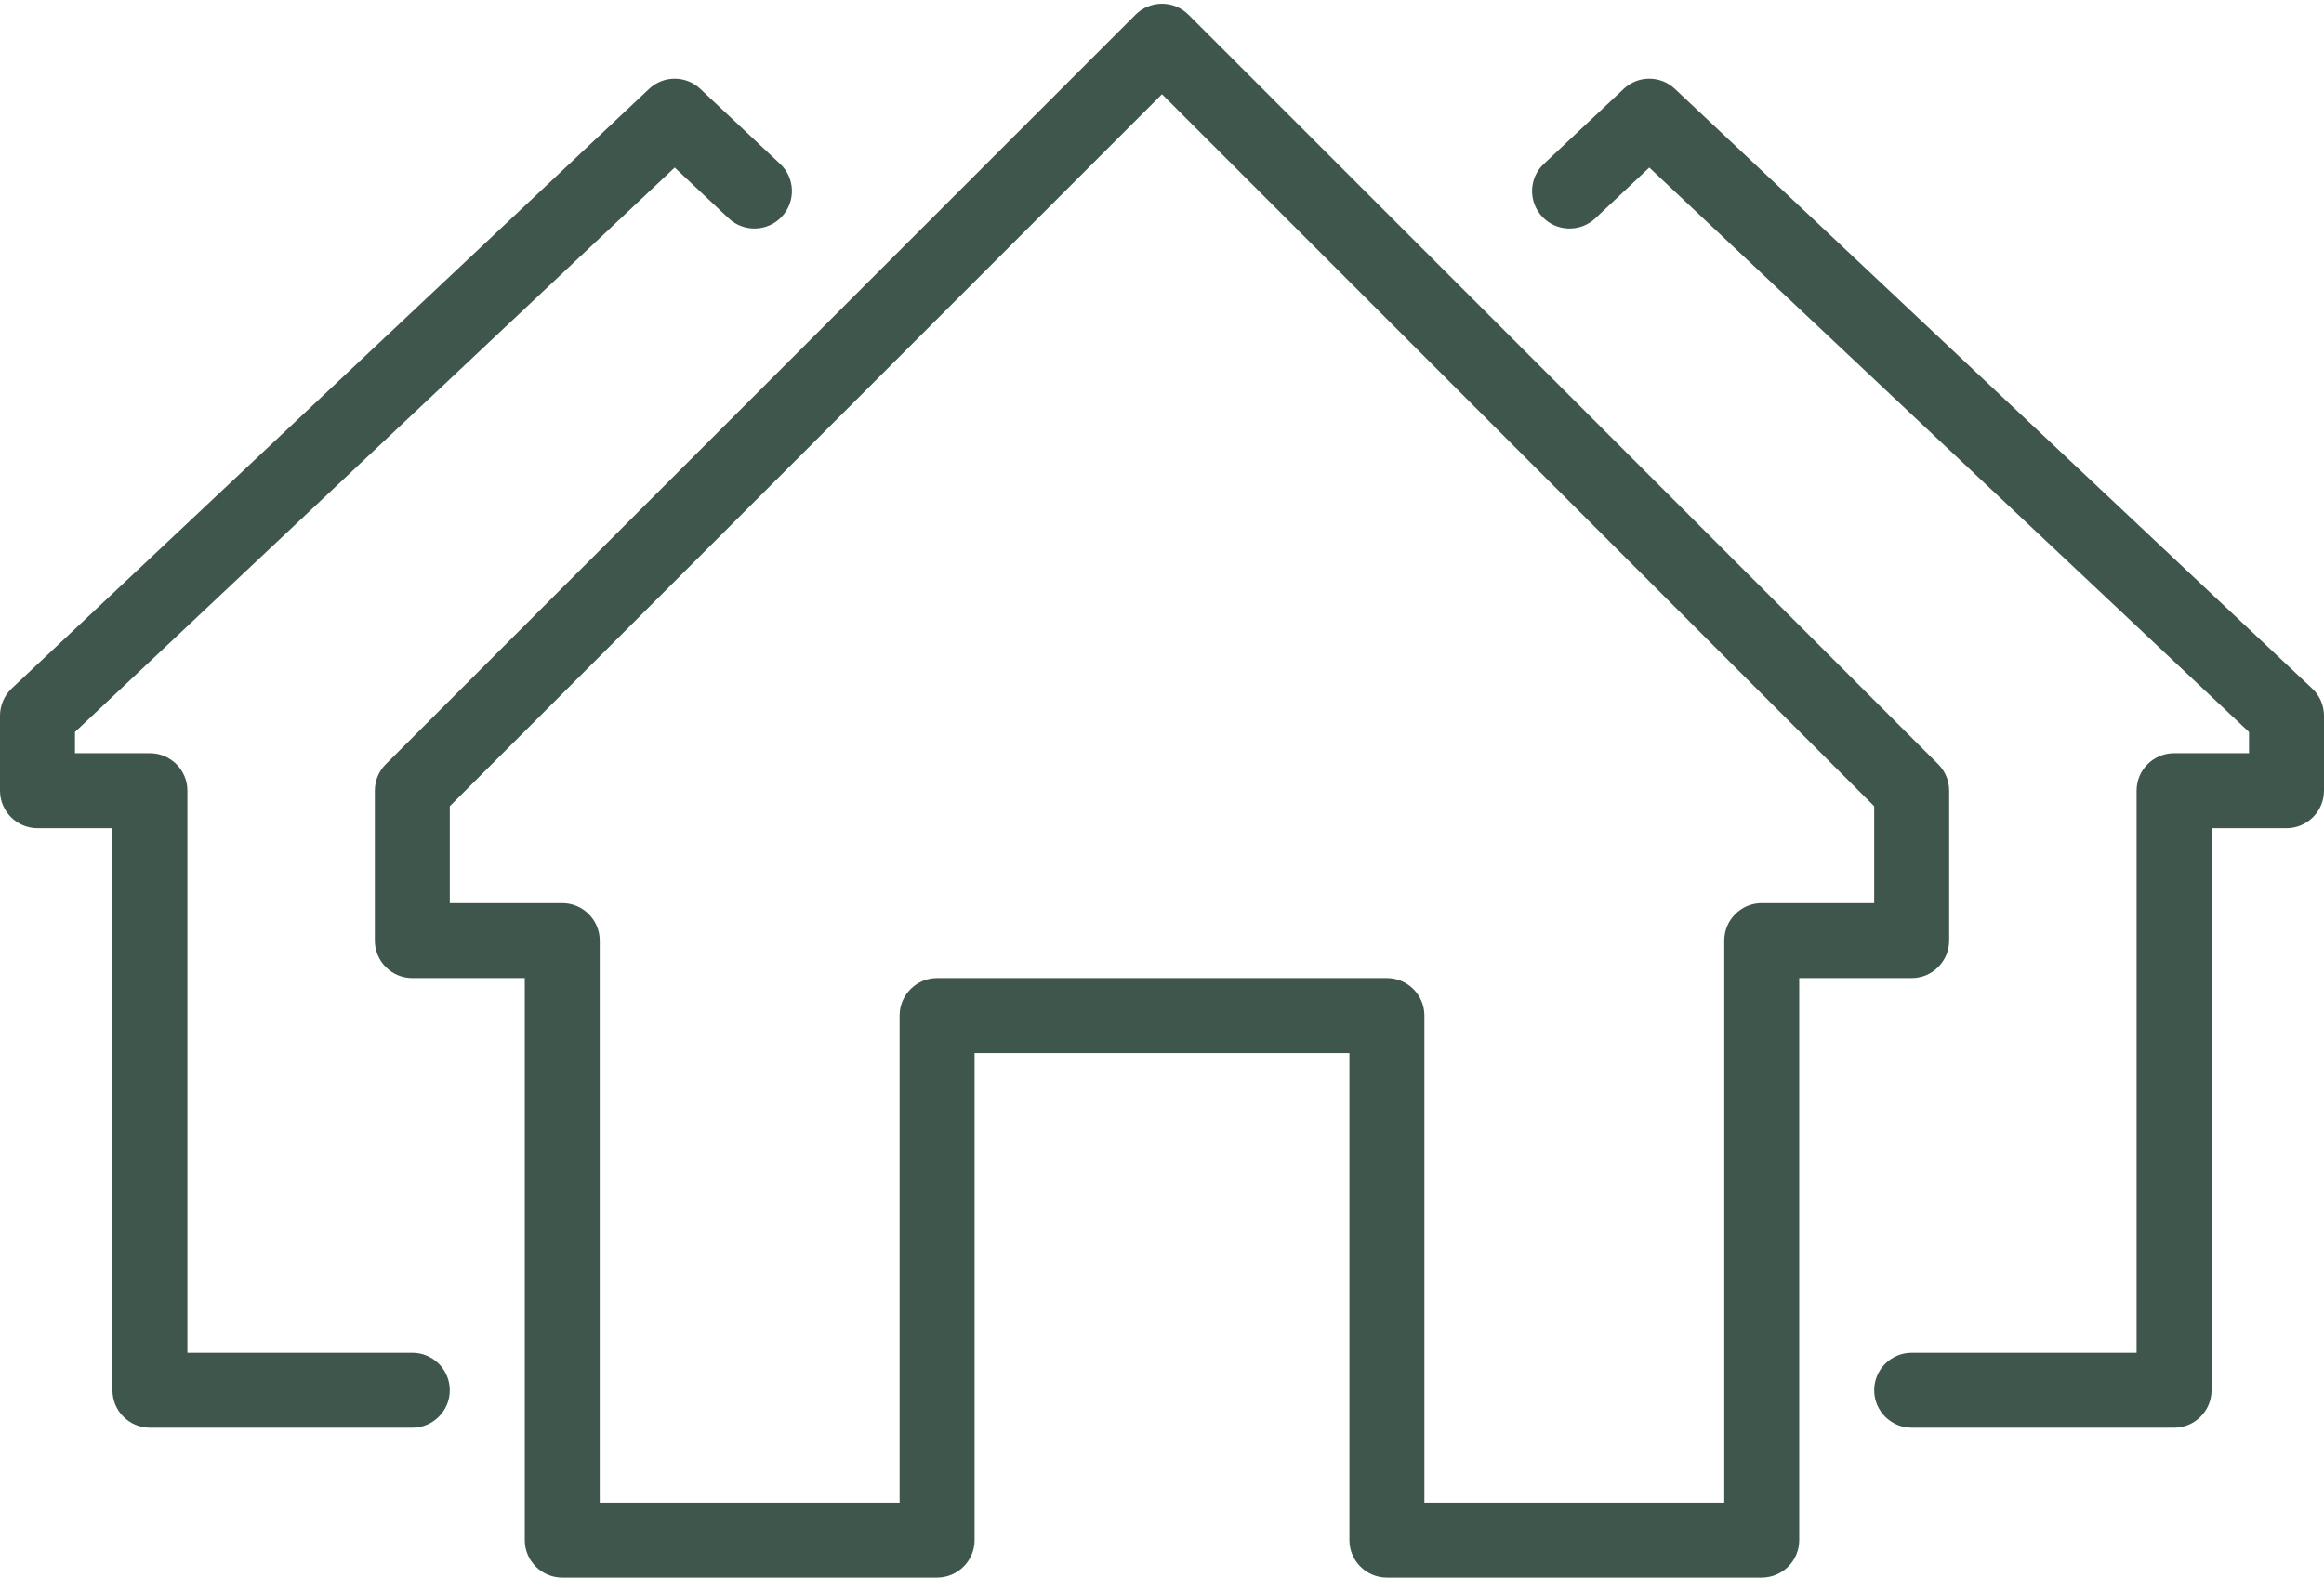 <?xml version="1.0" encoding="UTF-8" standalone="no"?><svg xmlns="http://www.w3.org/2000/svg" xmlns:xlink="http://www.w3.org/1999/xlink" fill="#3f564c" height="42.1" preserveAspectRatio="xMidYMid meet" version="1" viewBox="0.0 -0.1 62.0 42.1" width="62" zoomAndPan="magnify"><g id="change1_1"><path d="M 11 38 L 4 38 C 3.449 38 3 37.551 3 37 L 3 22 L 1 22 C 0.449 22 0 21.551 0 21 L 0 19 C 0 18.723 0.113 18.461 0.312 18.273 L 17.316 2.273 C 17.699 1.91 18.301 1.91 18.684 2.273 L 20.812 4.273 C 21.215 4.648 21.234 5.281 20.855 5.684 C 20.477 6.086 19.844 6.105 19.441 5.727 L 18 4.371 L 2 19.434 L 2 20 L 4 20 C 4.551 20 5 20.449 5 21 L 5 36 L 11 36 C 11.551 36 12 36.449 12 37 C 12 37.551 11.551 38 11 38" fill="inherit"/><path d="M 58 38 L 51 38 C 50.449 38 50 37.551 50 37 C 50 36.449 50.449 36 51 36 L 57 36 L 57 21 C 57 20.449 57.449 20 58 20 L 60 20 L 60 19.434 L 44 4.371 L 42.559 5.727 C 42.156 6.105 41.523 6.086 41.145 5.684 C 40.766 5.281 40.785 4.648 41.188 4.273 L 43.316 2.273 C 43.699 1.91 44.301 1.91 44.684 2.273 L 61.684 18.273 C 61.887 18.461 62 18.723 62 19 L 62 21 C 62 21.551 61.551 22 61 22 L 59 22 L 59 37 C 59 37.551 58.551 38 58 38" fill="inherit"/><path d="M 38 40 L 46 40 L 46 25 C 46 24.449 46.449 24 47 24 L 50 24 L 50 21.414 L 31 2.414 L 12 21.414 L 12 24 L 15 24 C 15.551 24 16 24.449 16 25 L 16 40 L 24 40 L 24 27 C 24 26.449 24.449 26 25 26 L 37 26 C 37.551 26 38 26.449 38 27 Z M 47 42 L 37 42 C 36.449 42 36 41.551 36 41 L 36 28 L 26 28 L 26 41 C 26 41.551 25.551 42 25 42 L 15 42 C 14.449 42 14 41.551 14 41 L 14 26 L 11 26 C 10.449 26 10 25.551 10 25 L 10 21 C 10 20.734 10.105 20.48 10.293 20.293 L 30.293 0.293 C 30.684 -0.098 31.316 -0.098 31.707 0.293 L 51.707 20.293 C 51.895 20.48 52 20.734 52 21 L 52 25 C 52 25.551 51.551 26 51 26 L 48 26 L 48 41 C 48 41.551 47.551 42 47 42" fill="inherit"/></g></svg>